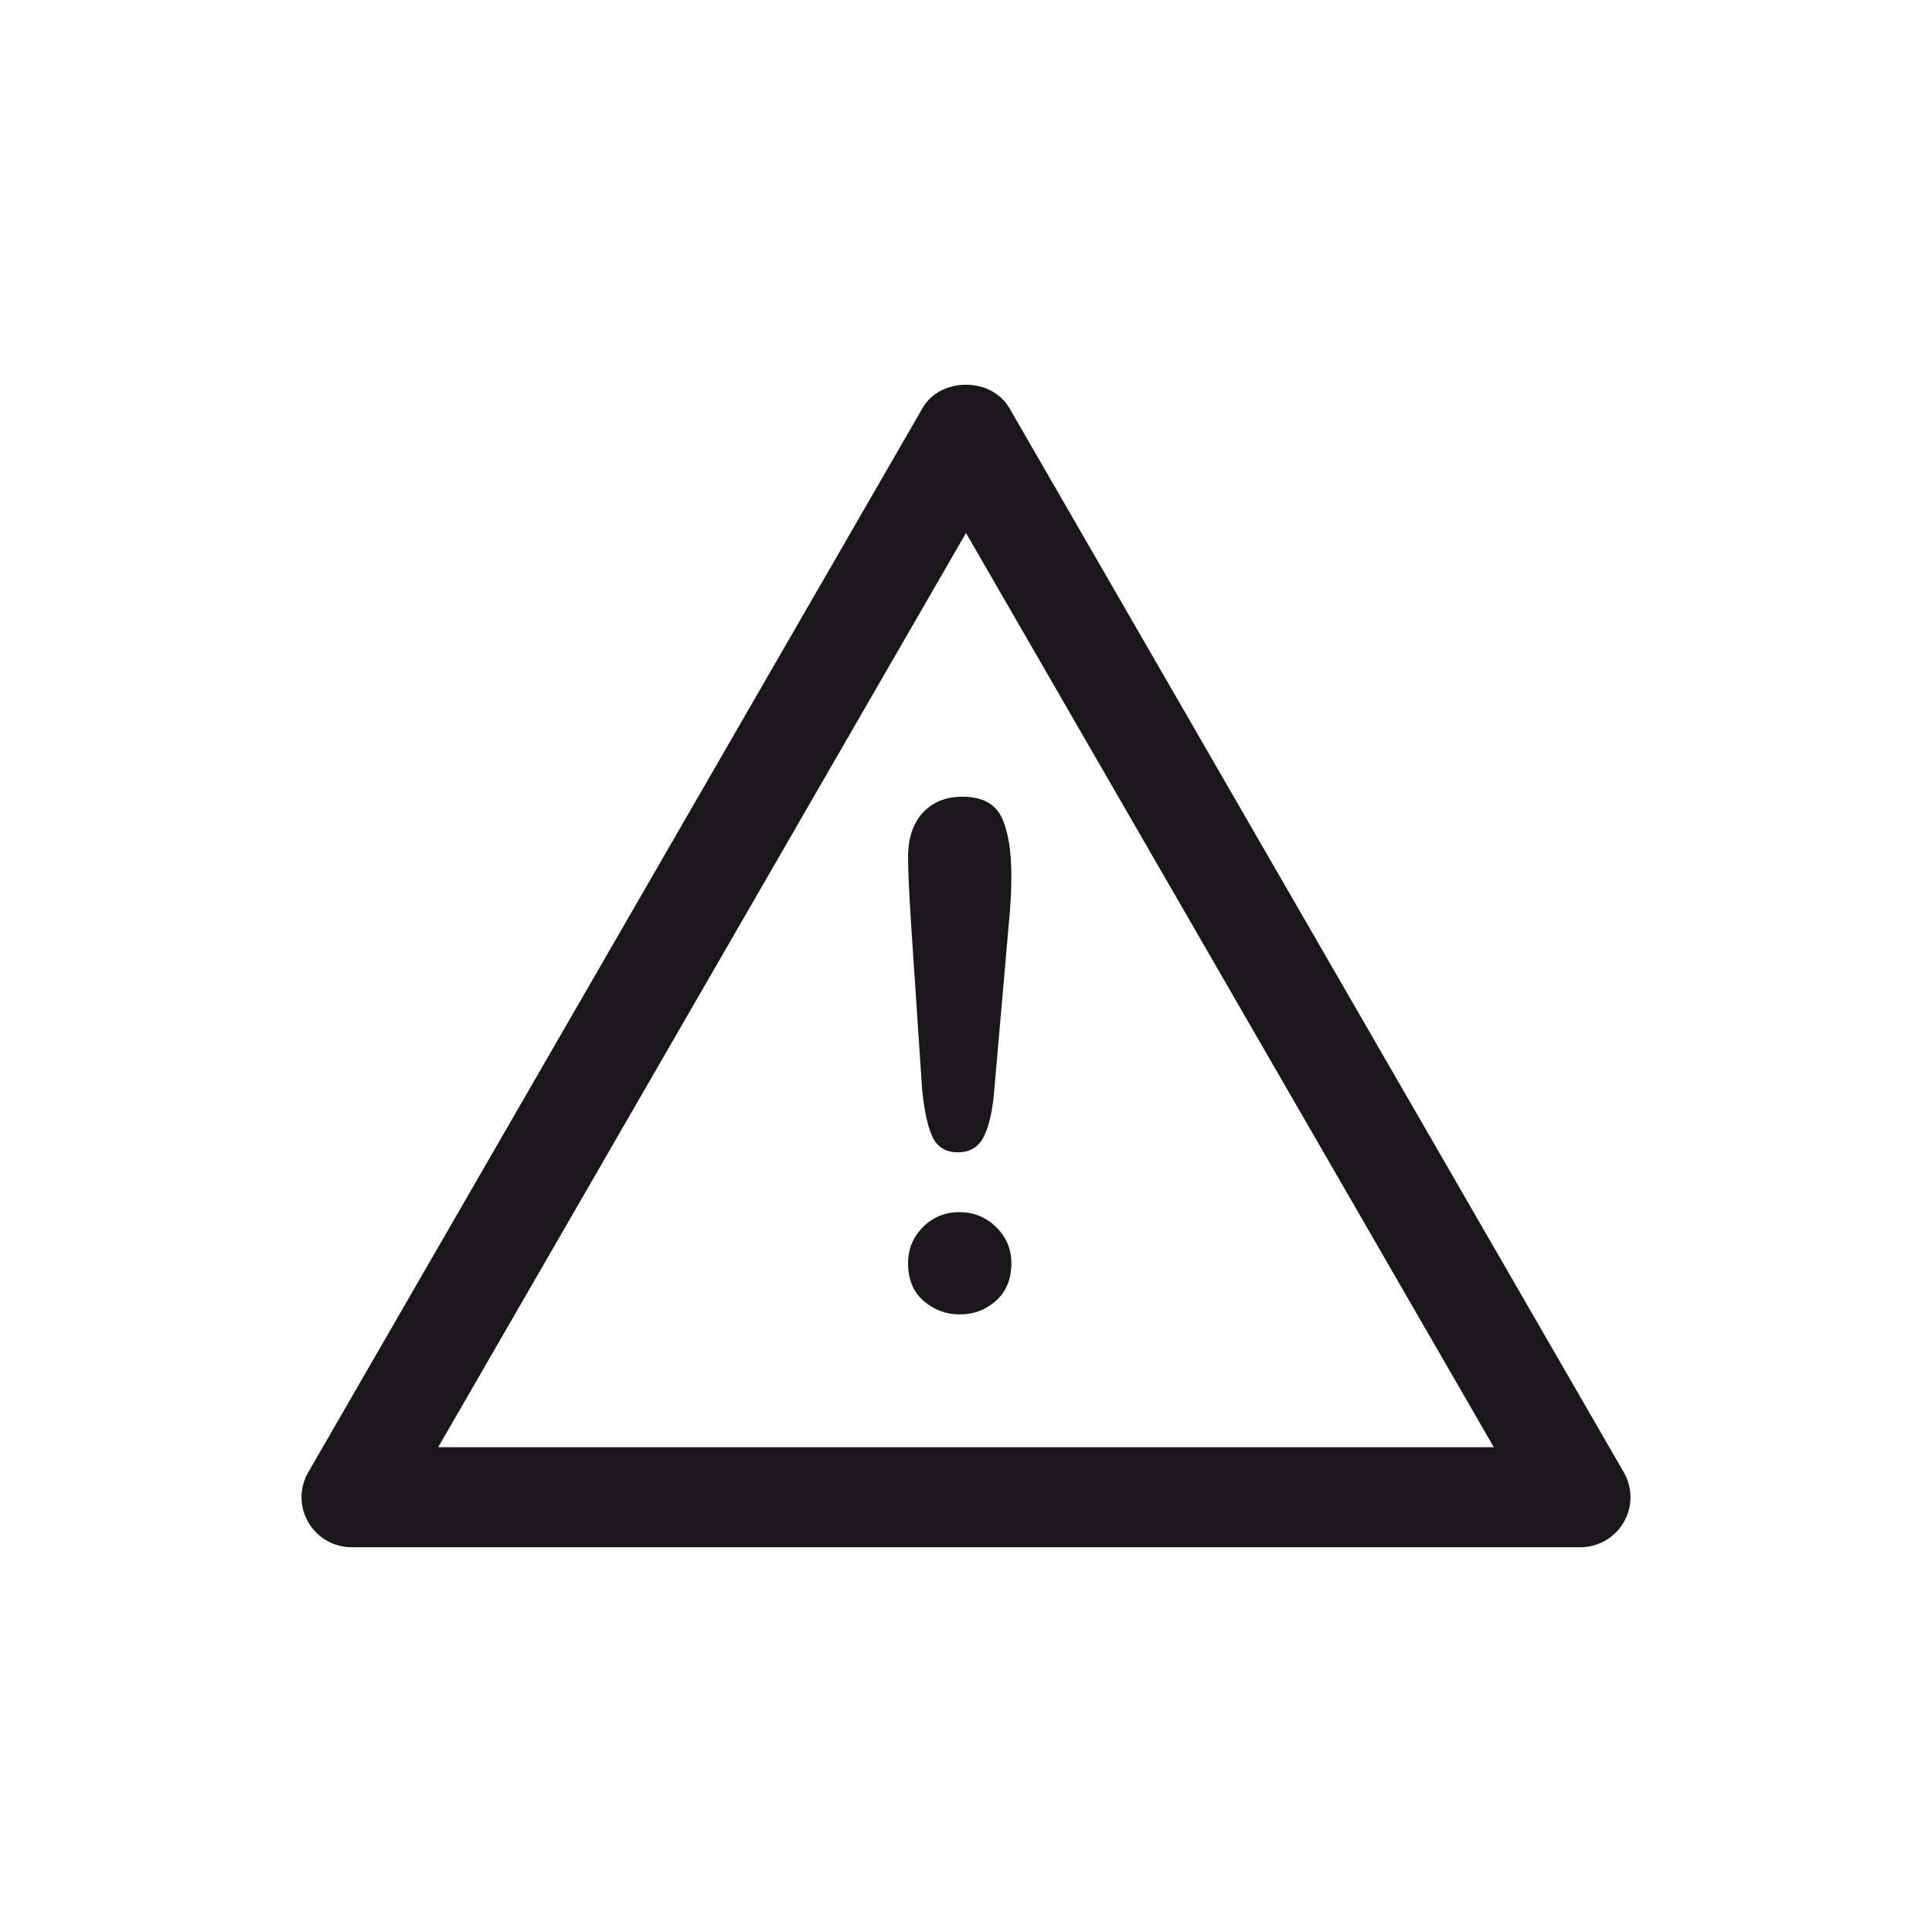 <svg enable-background="new -10.925 -13.939 70 70" height="70" viewBox="-10.925 -13.939 70 70" width="70" xmlns="http://www.w3.org/2000/svg"><g fill="#1a171b"><path d="m22.485 25.532-.396-5.935c-.074-1.156-.113-1.986-.113-2.49 0-.685.182-1.22.539-1.605.36-.382.835-.575 1.419-.575.712 0 1.186.246 1.427.738.236.49.357 1.198.357 2.123 0 .546-.028 1.1-.085 1.661l-.534 6.107c-.057.728-.182 1.285-.372 1.673-.188.388-.503.582-.942.582-.445 0-.754-.188-.927-.564-.173-.375-.298-.947-.373-1.715zm1.374 8.153c-.503 0-.942-.163-1.32-.49-.376-.326-.563-.782-.563-1.368 0-.512.182-.947.539-1.308.36-.357.799-.539 1.32-.539.52 0 .966.182 1.33.539.369.36.553.796.553 1.308 0 .579-.184 1.032-.556 1.362-.372.332-.808.496-1.303.496z"/><path d="m46.337 42.12h-44.524c-.648 0-1.246-.347-1.568-.906-.326-.562-.326-1.253 0-1.812l22.258-38.56c.648-1.122 2.492-1.122 3.141 0l22.262 38.56c.326.56.326 1.25 0 1.812-.323.559-.921.906-1.569.906zm-41.385-3.625h38.246l-19.123-33.123z"/></g></svg>